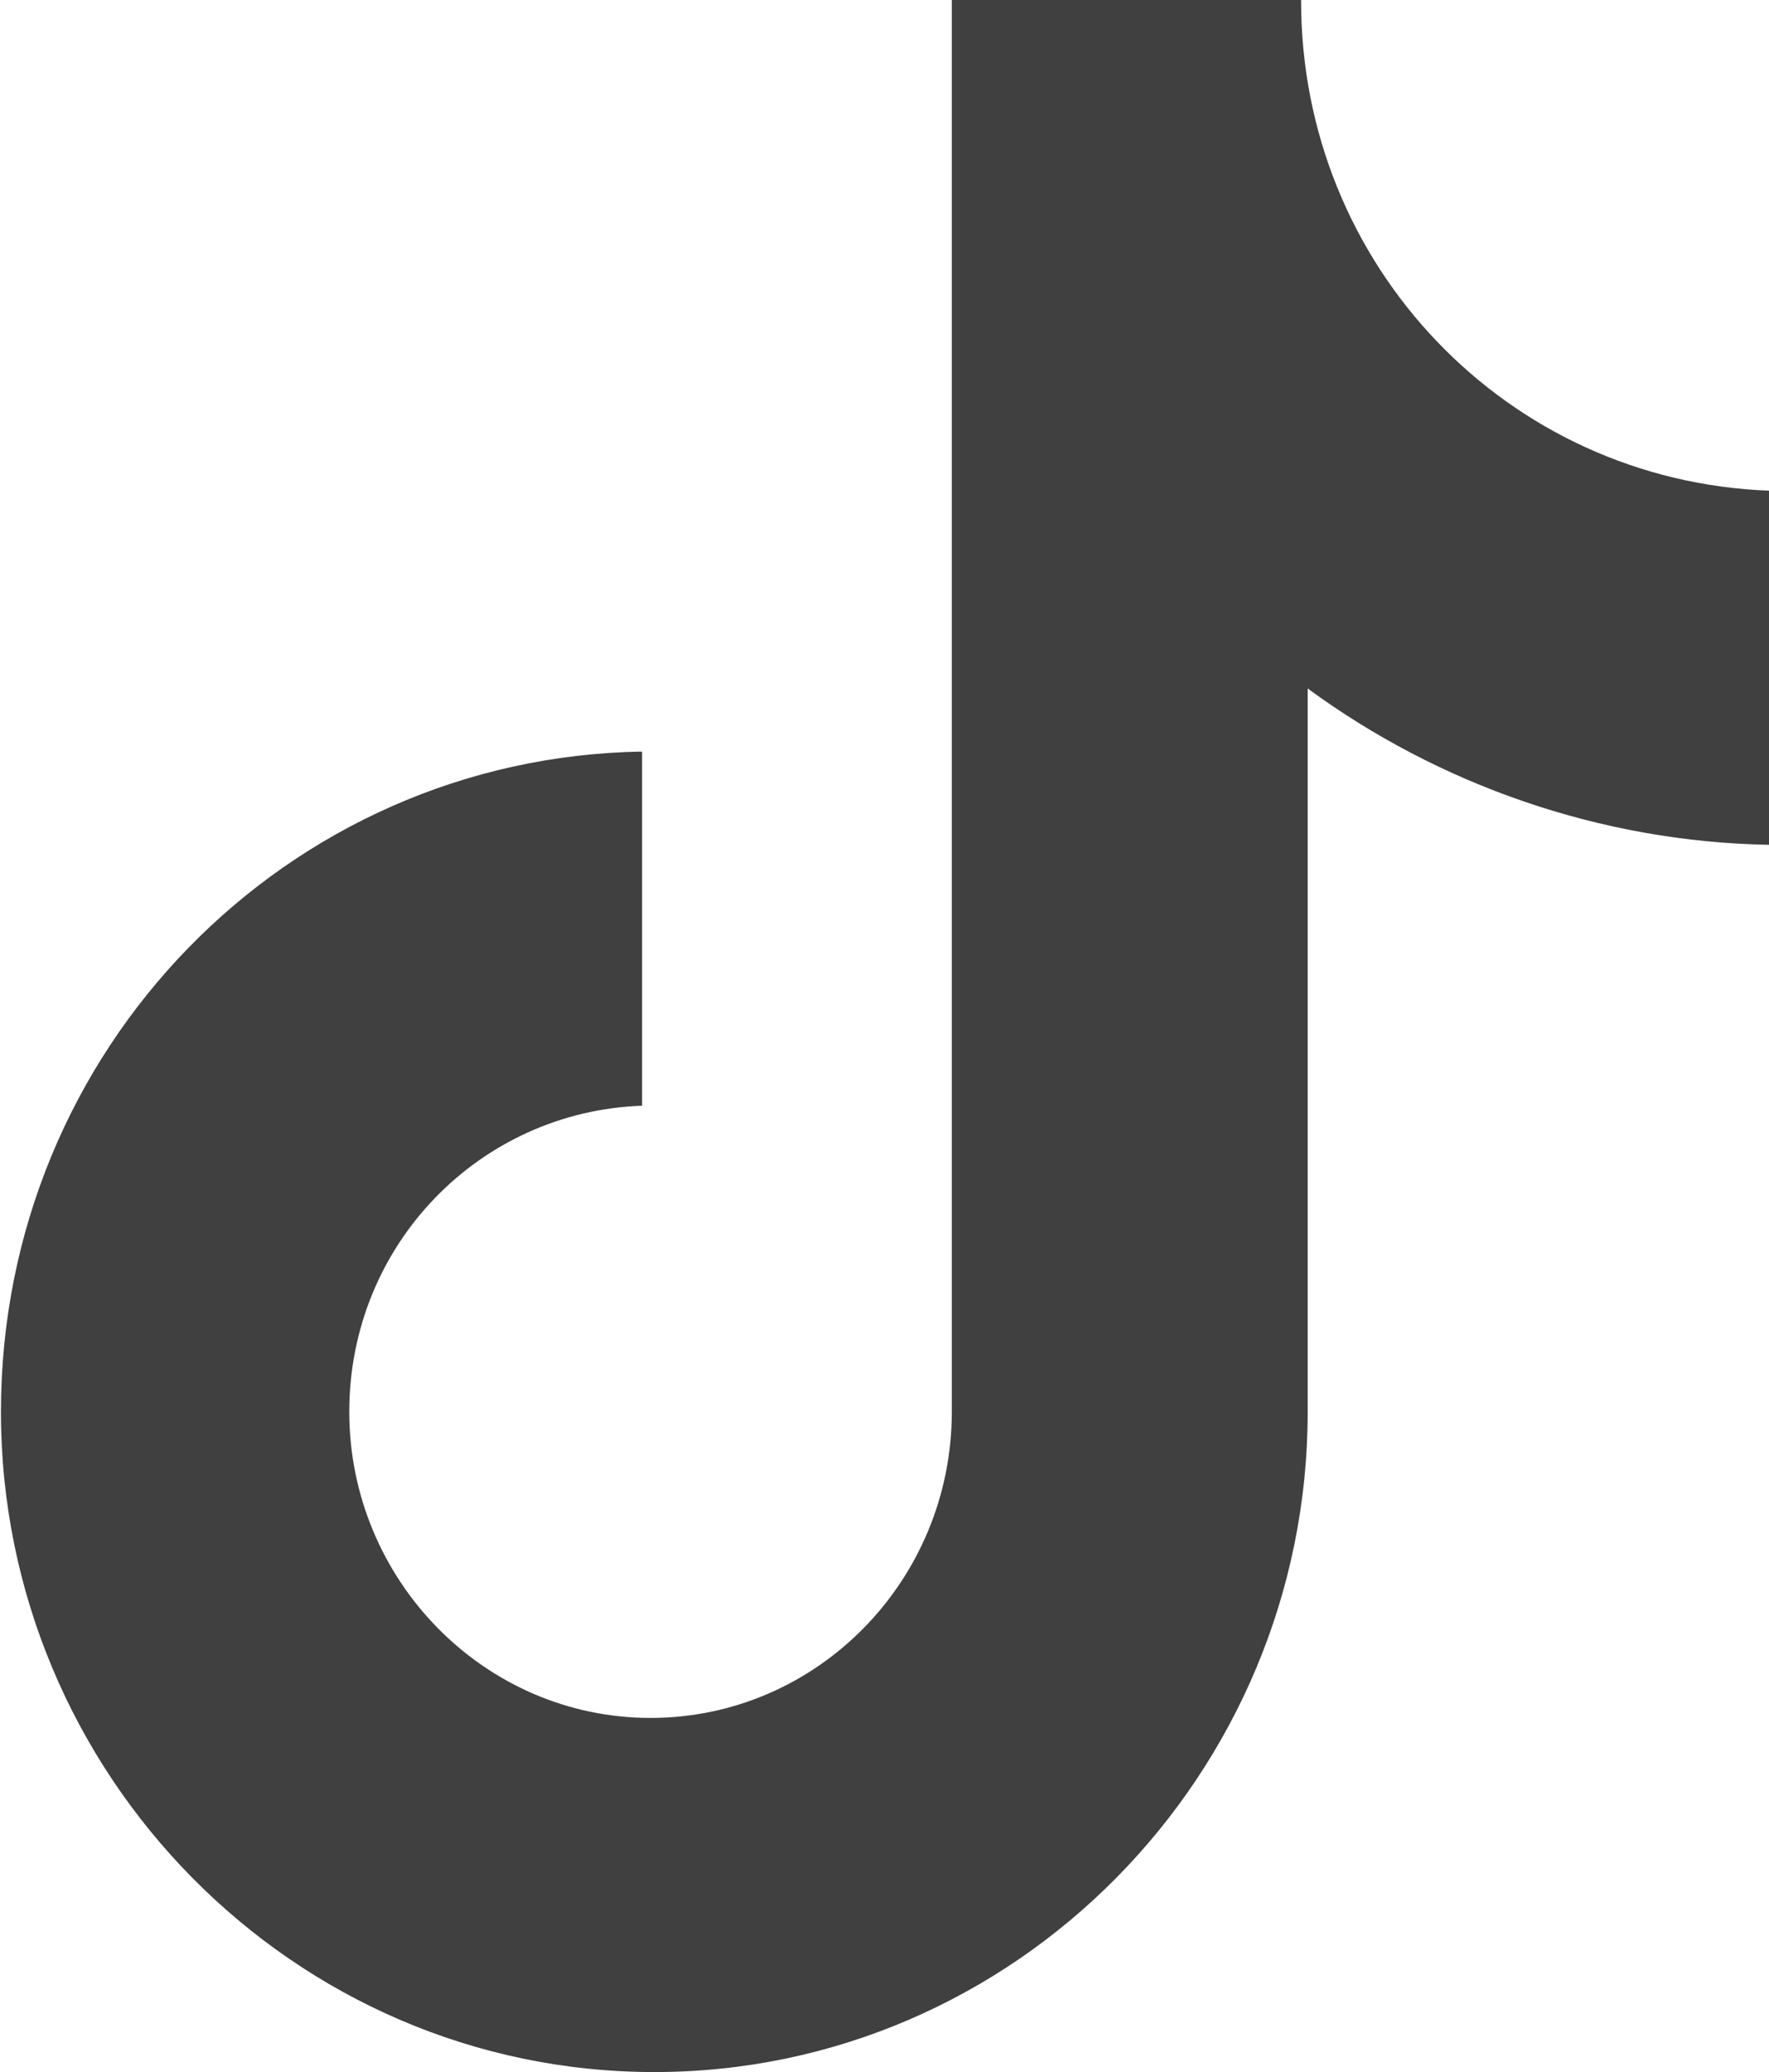 <?xml version="1.0" encoding="UTF-8"?>
<svg id="Layer_2" data-name="Layer 2" xmlns="http://www.w3.org/2000/svg" viewBox="0 0 18.79 22">
  <defs>
    <style>
      .cls-1 {
        fill: #404041;
        stroke-width: 0px;
      }
    </style>
  </defs>
  <g id="Layer_1-2" data-name="Layer 1">
    <path class="cls-1" d="m13.82,0h-3.71v14.99c0,1.79-1.43,3.25-3.2,3.25s-3.2-1.47-3.2-3.25,1.39-3.19,3.11-3.25v-3.76c-3.77.06-6.81,3.16-6.81,7.01s3.11,7.01,6.94,7.01,6.94-3.16,6.94-7.01v-7.68c1.39,1.02,3.11,1.63,4.91,1.66v-3.76c-2.79-.1-4.98-2.39-4.98-5.2Z"/>
  </g>
</svg>